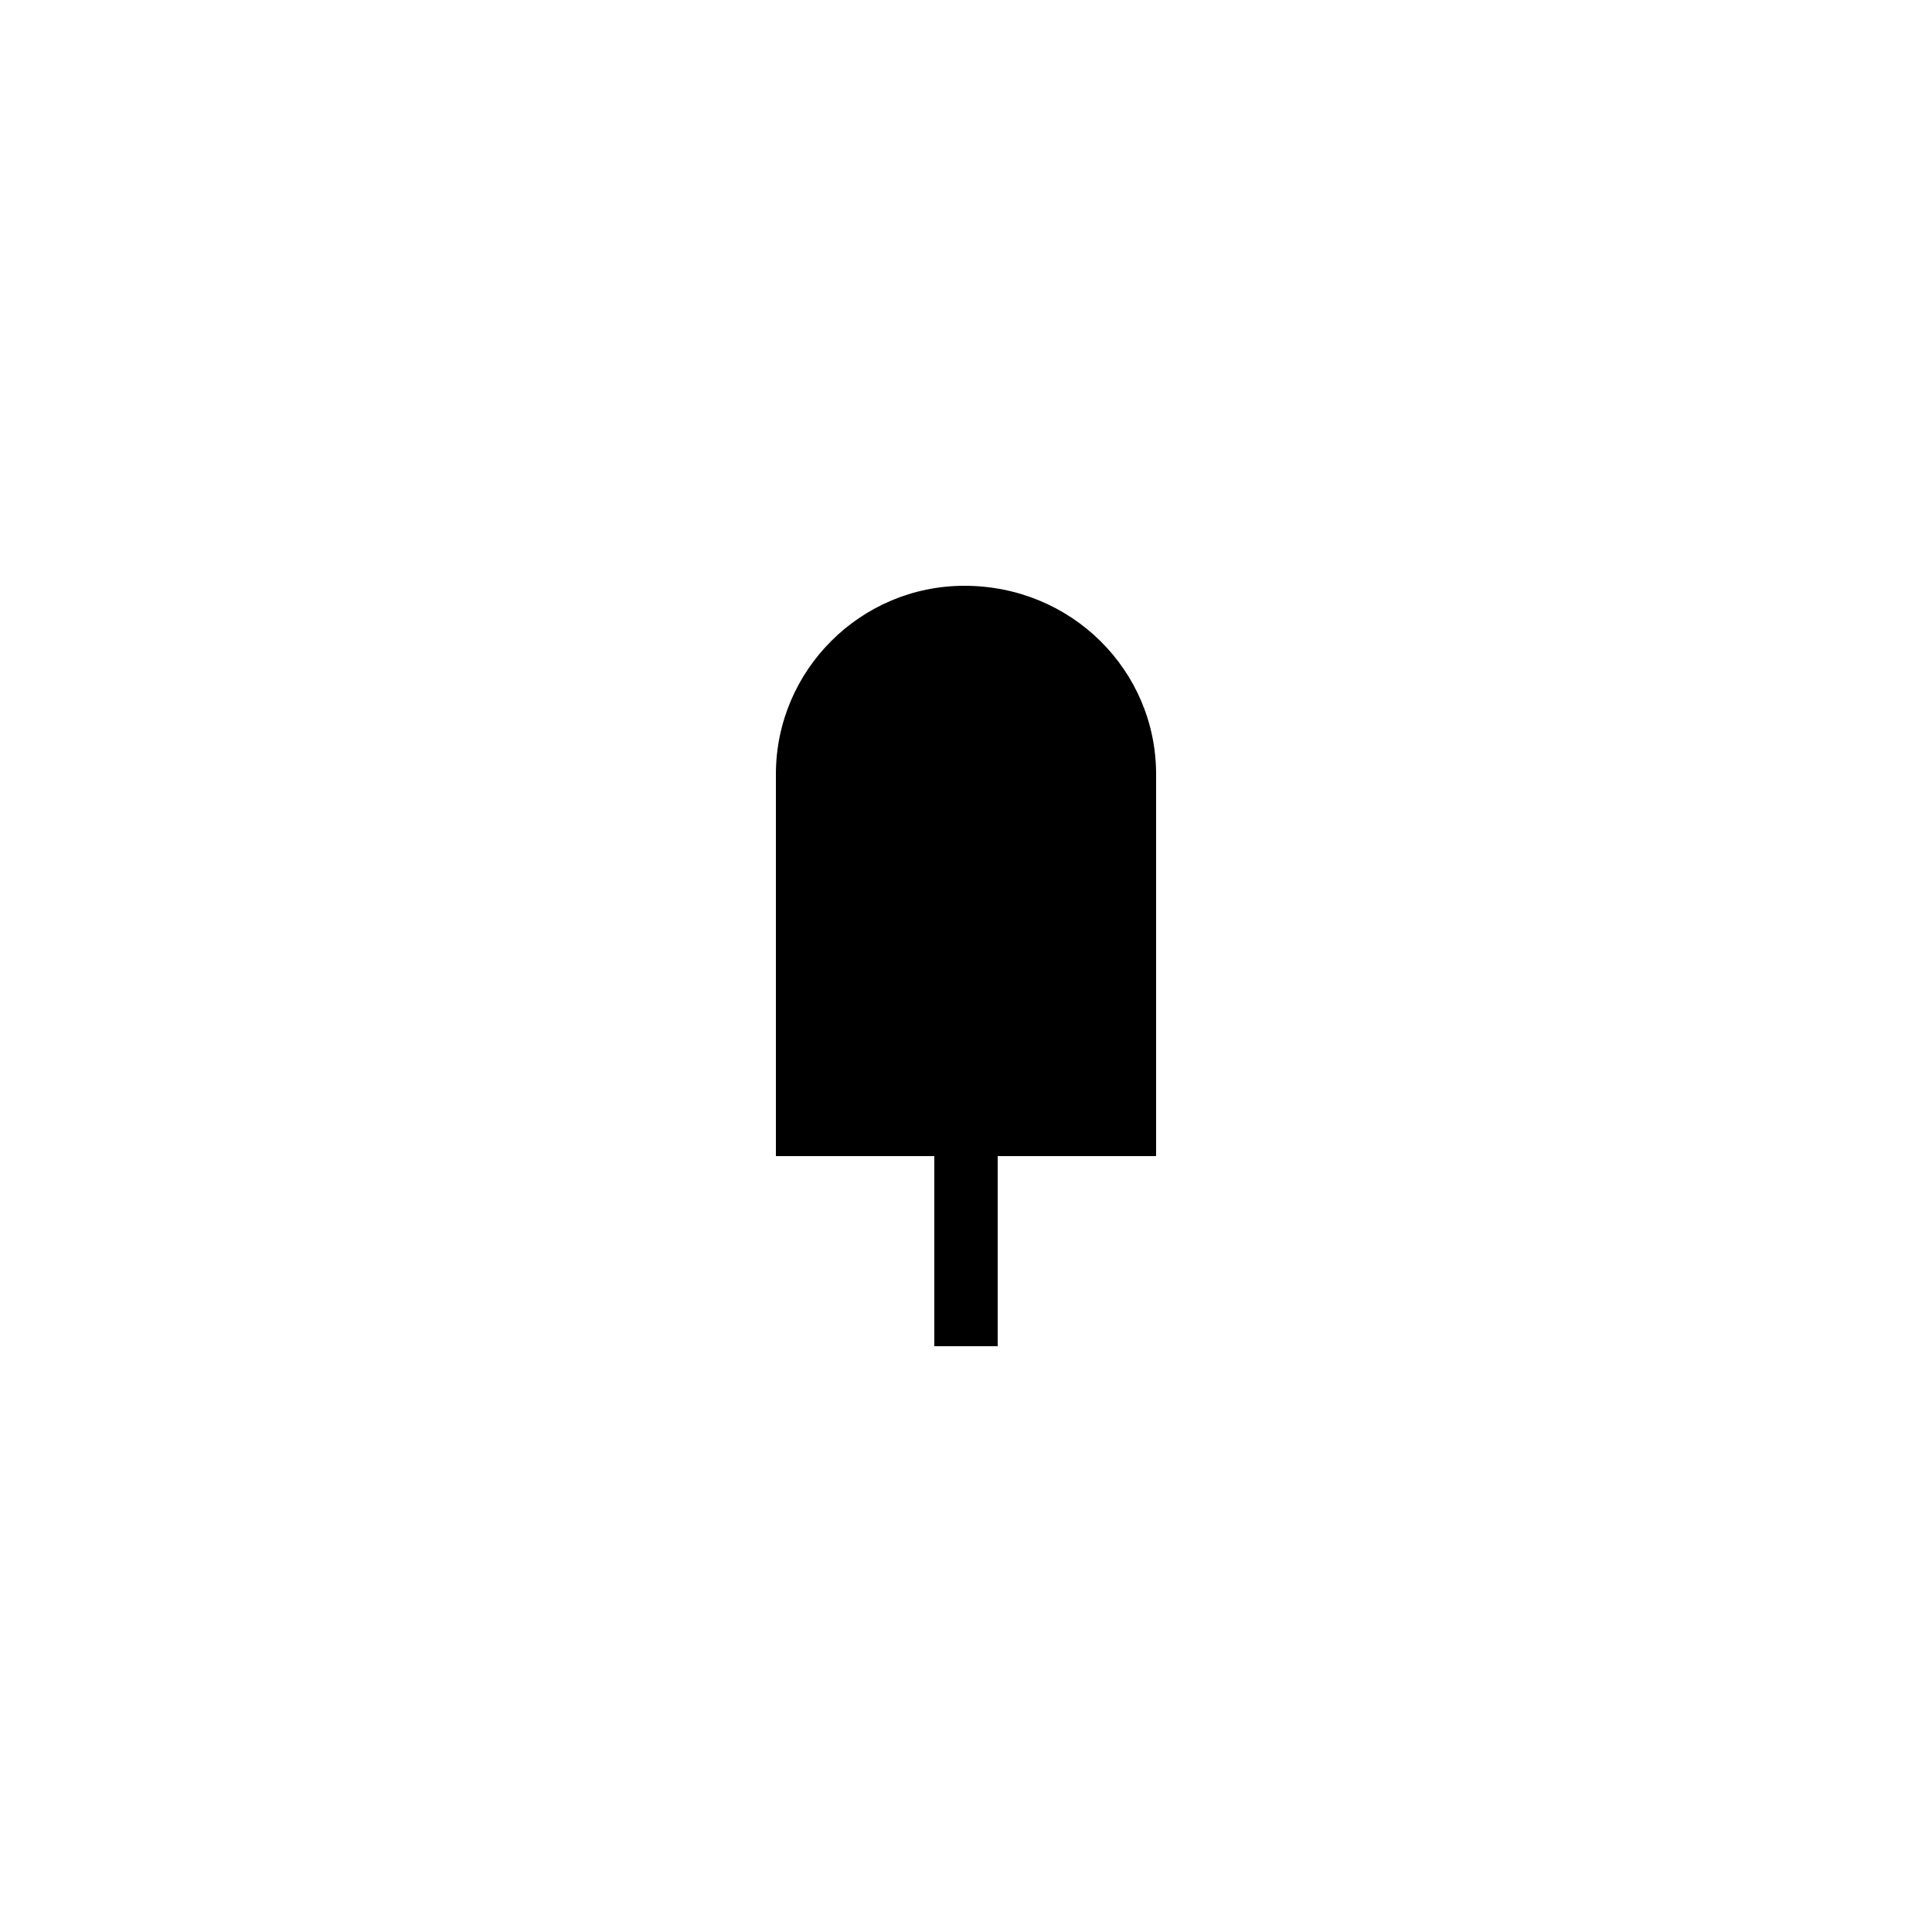 <?xml version="1.0" encoding="UTF-8"?>
<!-- Uploaded to: ICON Repo, www.svgrepo.com, Generator: ICON Repo Mixer Tools -->
<svg fill="#000000" width="800px" height="800px" version="1.1" viewBox="144 144 512 512" xmlns="http://www.w3.org/2000/svg">
 <path d="m399.58 299.24c-27.543 0-49.961 22.418-49.961 49.961v101.18h41.984v50.383h16.793v-50.383h41.984v-101.18c0-27.543-22.418-49.961-50.801-49.961z"/>
</svg>